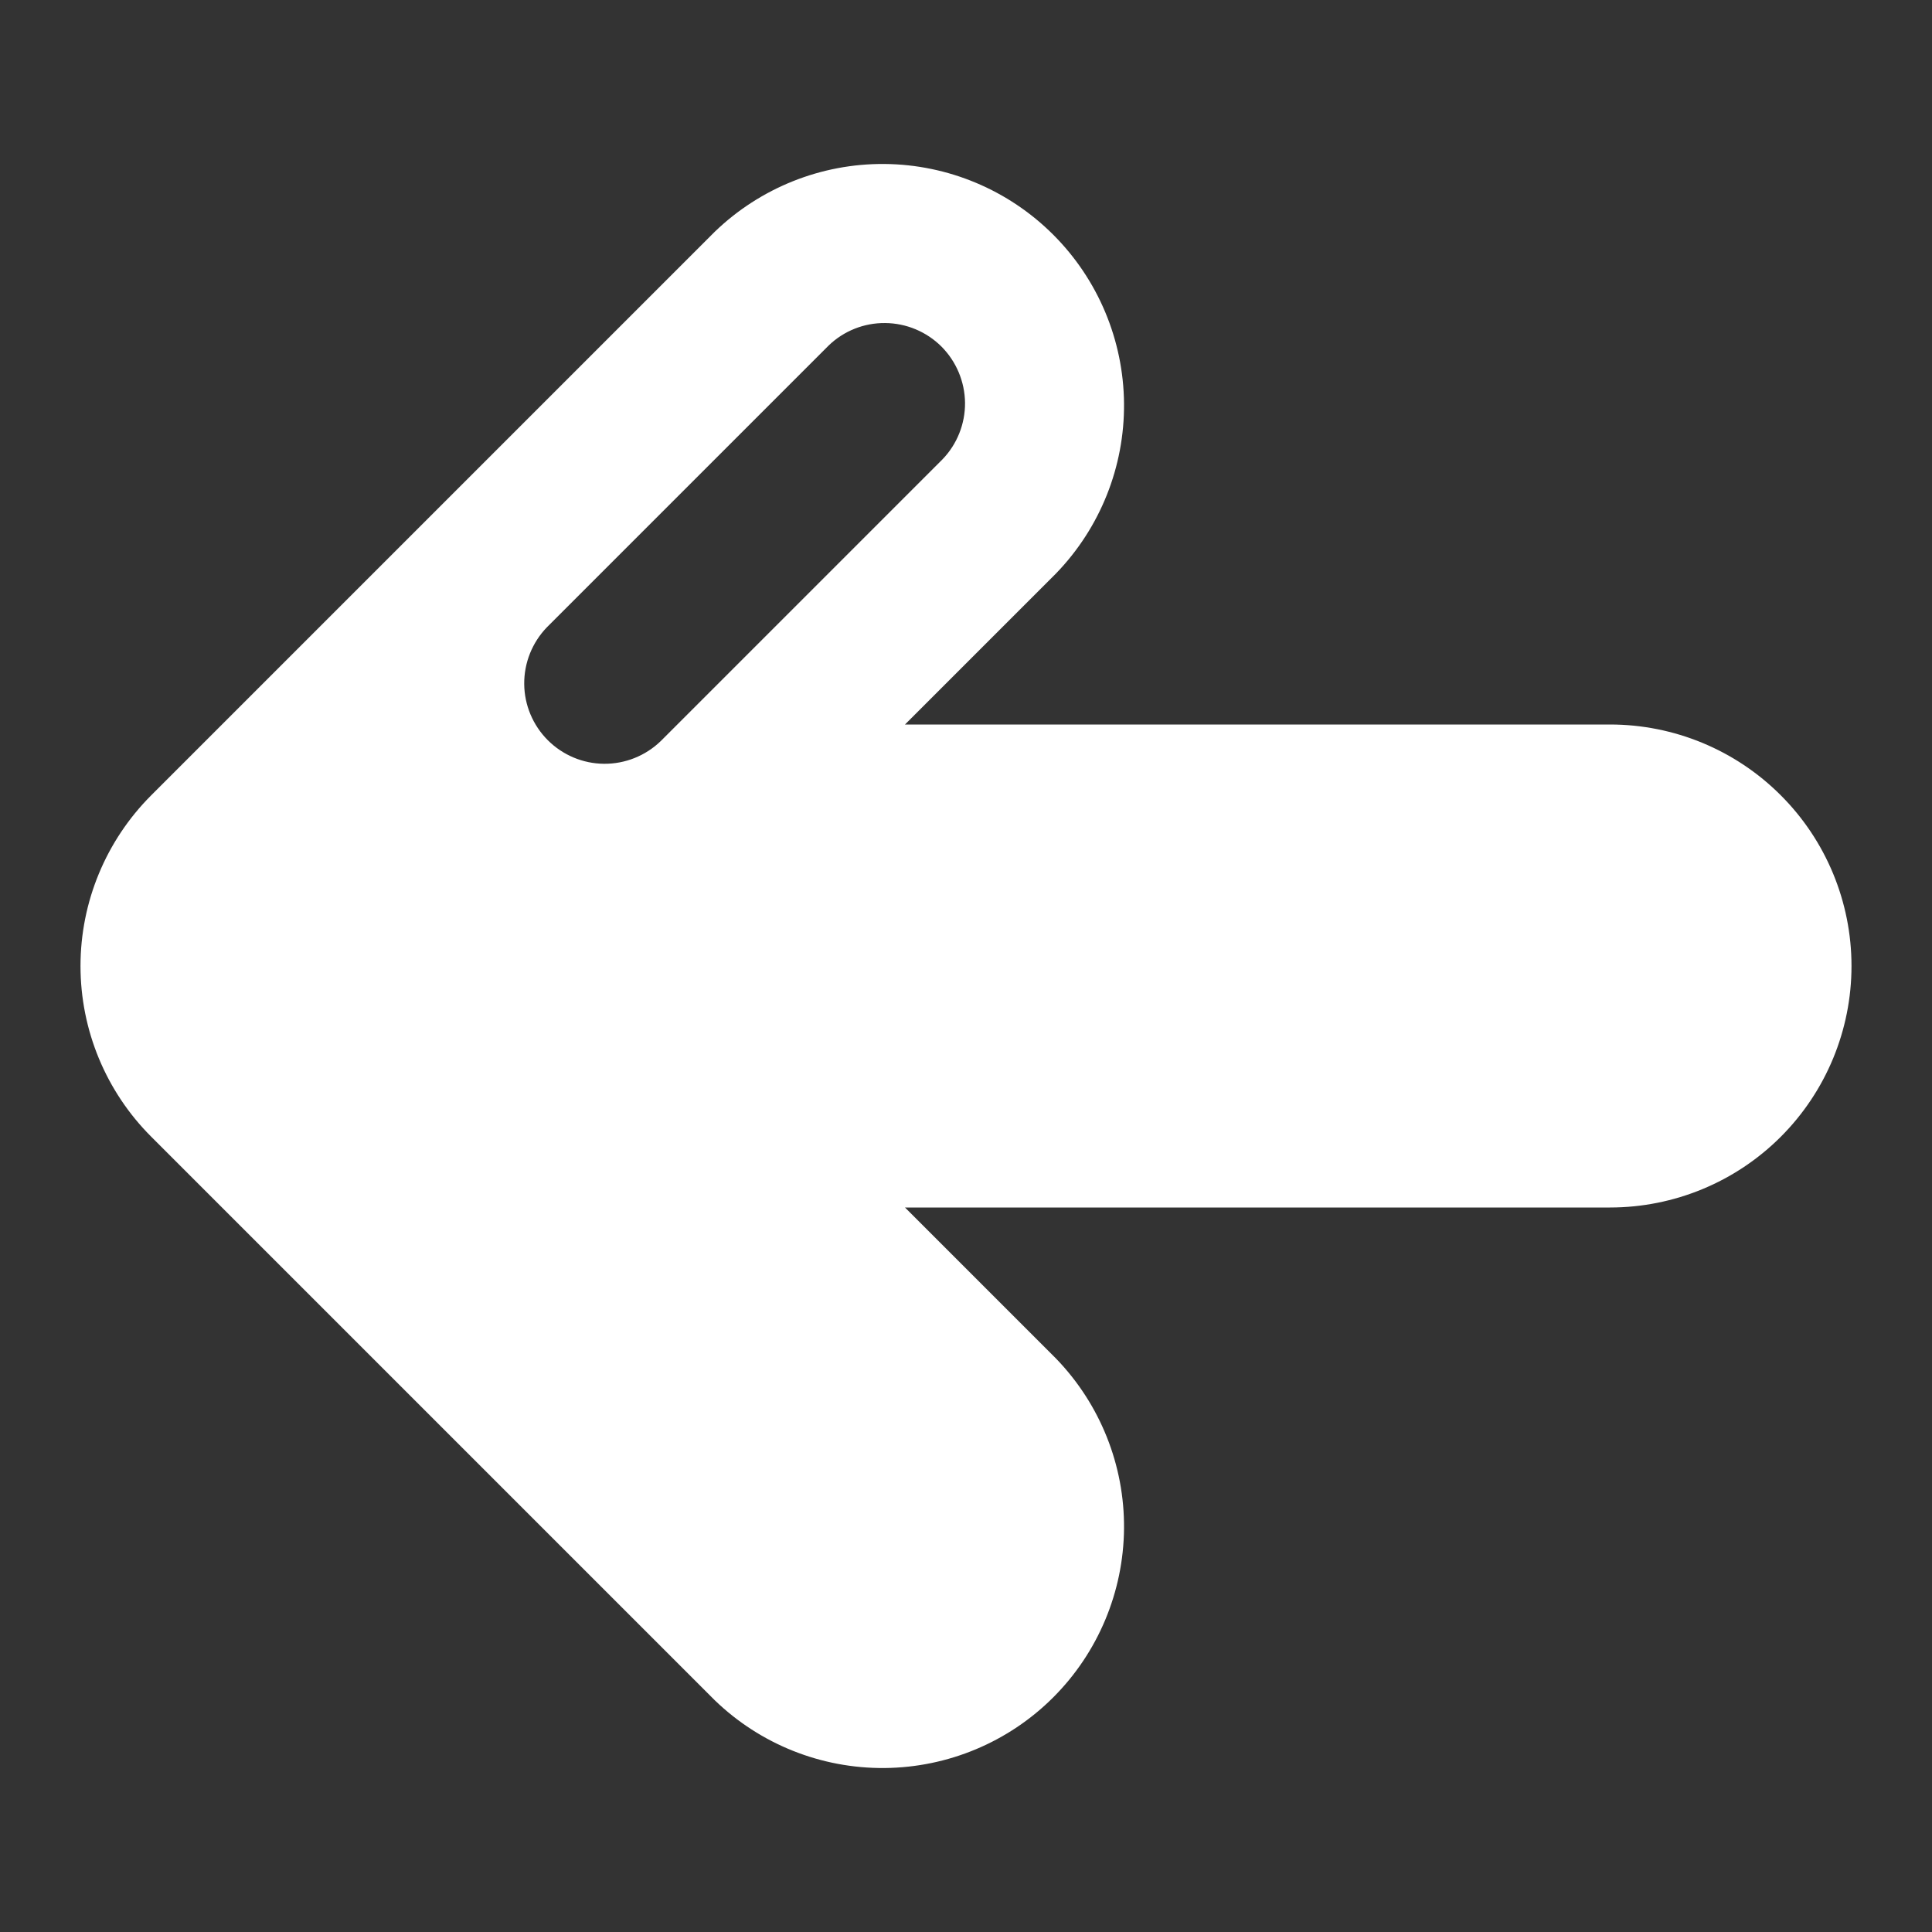 <svg width="24" height="24" viewBox="0 0 24 24" fill="none" xmlns="http://www.w3.org/2000/svg">
<rect x="0" y="0" width="24" height="24" fill="#333333" stroke="none"/>
<path d="M20 9H11.242L13.121 7.121C13.667 6.555 13.97 5.798 13.963 5.011C13.956 4.224 13.64 3.472 13.084 2.916C12.528 2.36 11.776 2.044 10.989 2.037C10.203 2.03 9.445 2.333 8.879 2.879L1.879 9.879C1.316 10.442 1 11.205 1 12C1 12.796 1.316 13.559 1.879 14.121L8.879 21.121C9.445 21.668 10.203 21.97 10.989 21.963C11.776 21.956 12.528 21.641 13.084 21.085C13.64 20.529 13.956 19.776 13.963 18.989C13.97 18.203 13.667 17.445 13.121 16.879L11.242 15H20C20.796 15 21.559 14.684 22.121 14.122C22.684 13.559 23 12.796 23 12C23 11.205 22.684 10.441 22.121 9.879C21.559 9.316 20.796 9 20 9ZM8.207 9.207C8.018 9.389 7.766 9.49 7.503 9.488C7.241 9.486 6.99 9.38 6.805 9.195C6.62 9.01 6.514 8.759 6.512 8.497C6.51 8.234 6.611 7.982 6.793 7.793L10.293 4.293C10.481 4.111 10.734 4.01 10.996 4.013C11.258 4.015 11.509 4.12 11.695 4.305C11.88 4.491 11.985 4.742 11.988 5.004C11.99 5.266 11.889 5.519 11.707 5.707L8.207 9.207Z" fill="white"/>
</svg>
